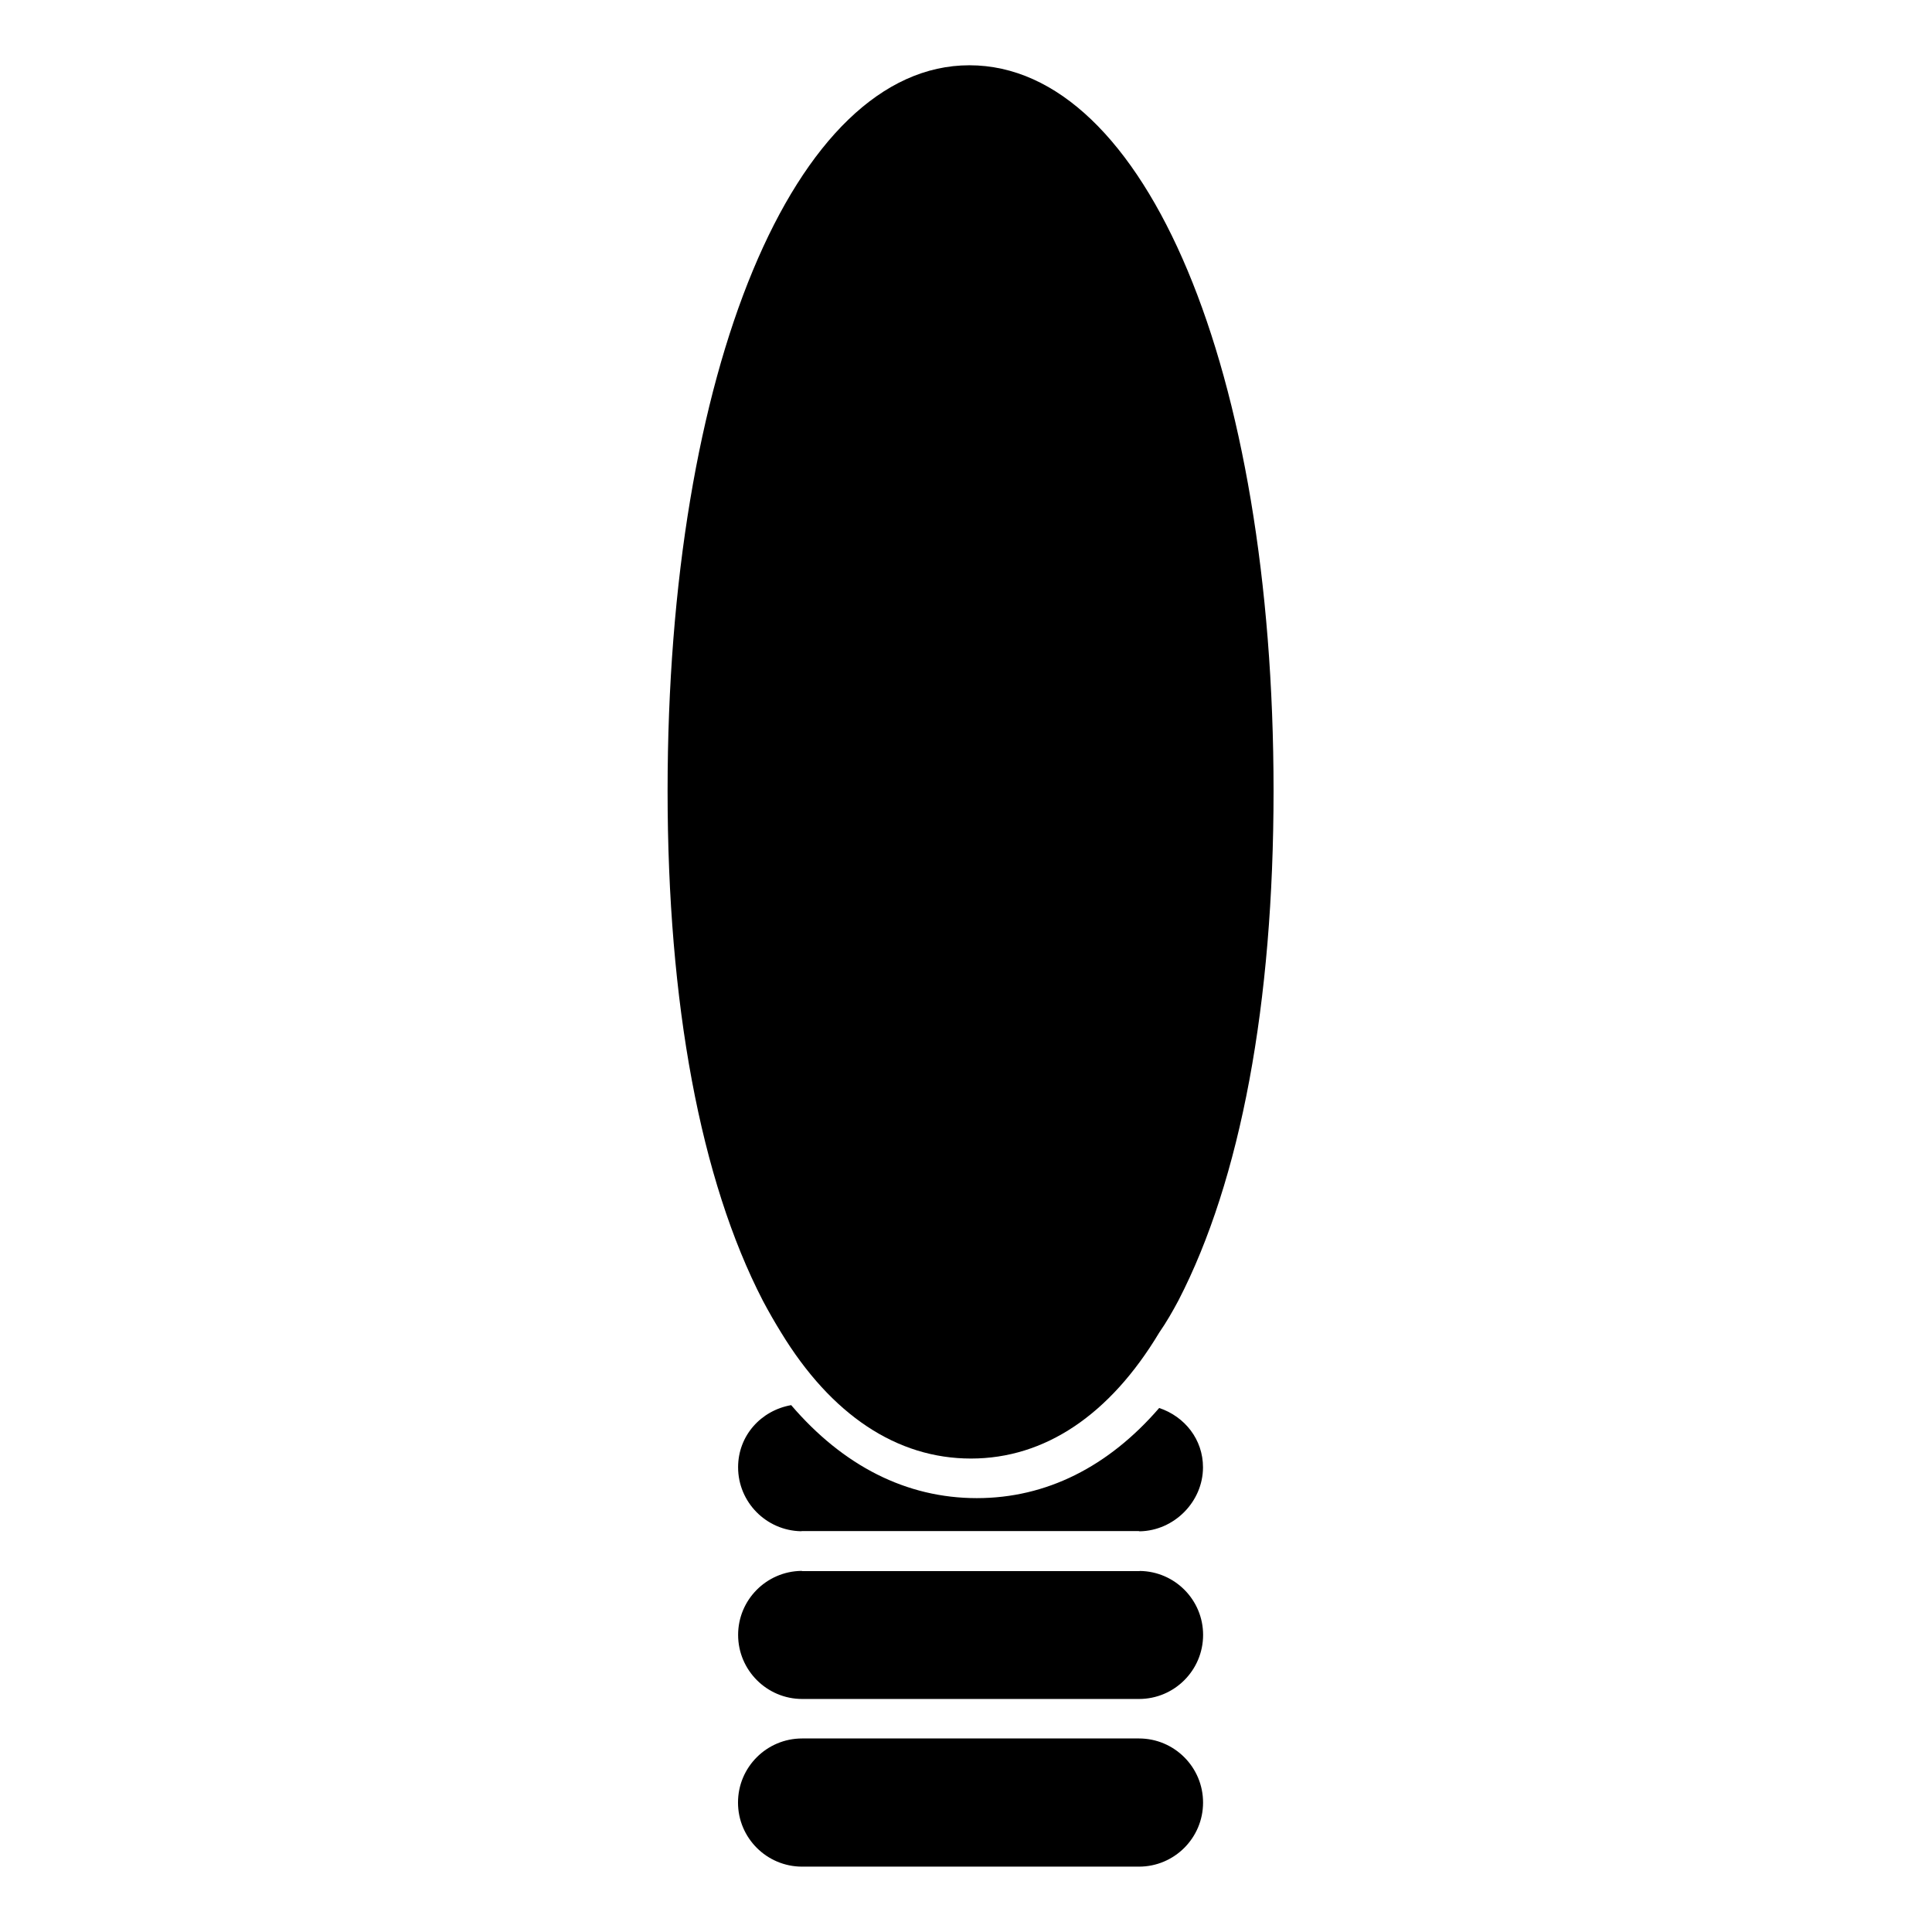 <?xml version="1.0" encoding="UTF-8"?>
<!-- Uploaded to: ICON Repo, www.iconrepo.com, Generator: ICON Repo Mixer Tools -->
<svg fill="#000000" width="800px" height="800px" version="1.1" viewBox="144 144 512 512" xmlns="http://www.w3.org/2000/svg">
 <g>
  <path d="m445.84 604.71h-89.277c-9.363 0-16.984 7.598-16.984 16.984 0 9.383 7.621 16.984 16.984 16.984h89.277c9.363 0 16.984-7.598 16.984-16.984s-7.621-16.984-16.984-16.984z"/>
  <path d="m446.12 560.32c-0.082 0-0.148 0.043-0.23 0.043h-89.215c-0.105 0-0.188-0.062-0.293-0.062-9.258 0.125-16.773 7.66-16.773 16.961 0 9.363 7.621 16.984 16.984 16.984h89.258c9.363 0 16.984-7.598 16.984-16.984-0.004-9.281-7.477-16.797-16.715-16.941z"/>
  <path d="m451.2 517.13c-13.457 15.574-29.914 23.891-48.324 23.891-18.684 0-35.414-8.543-49.207-24.645-7.996 1.406-14.066 8.082-14.066 16.457 0 9.277 7.473 16.793 16.688 16.961 0.062 0 0.125-0.043 0.211-0.043h89.258c0.082 0 0.168 0.062 0.273 0.062 9.109-0.148 16.773-7.828 16.773-16.961 0.004-7.367-4.805-13.434-11.605-15.723z"/>
  <path d="m346.15 488.67c1.594 3 3.211 5.816 4.848 8.461 13.309 21.852 30.691 33.398 50.316 33.398 19.543 0 36.777-11.523 49.879-33.355 1.953-2.832 3.527-5.582 5.121-8.566 16.48-31.906 25.191-78.637 25.191-135.02 0-111.43-33.902-192.29-80.609-192.29-46.352 0-79.98 80.883-79.98 192.29 0.004 56.363 8.715 103.09 25.234 135.08z"/>
 </g>
</svg>